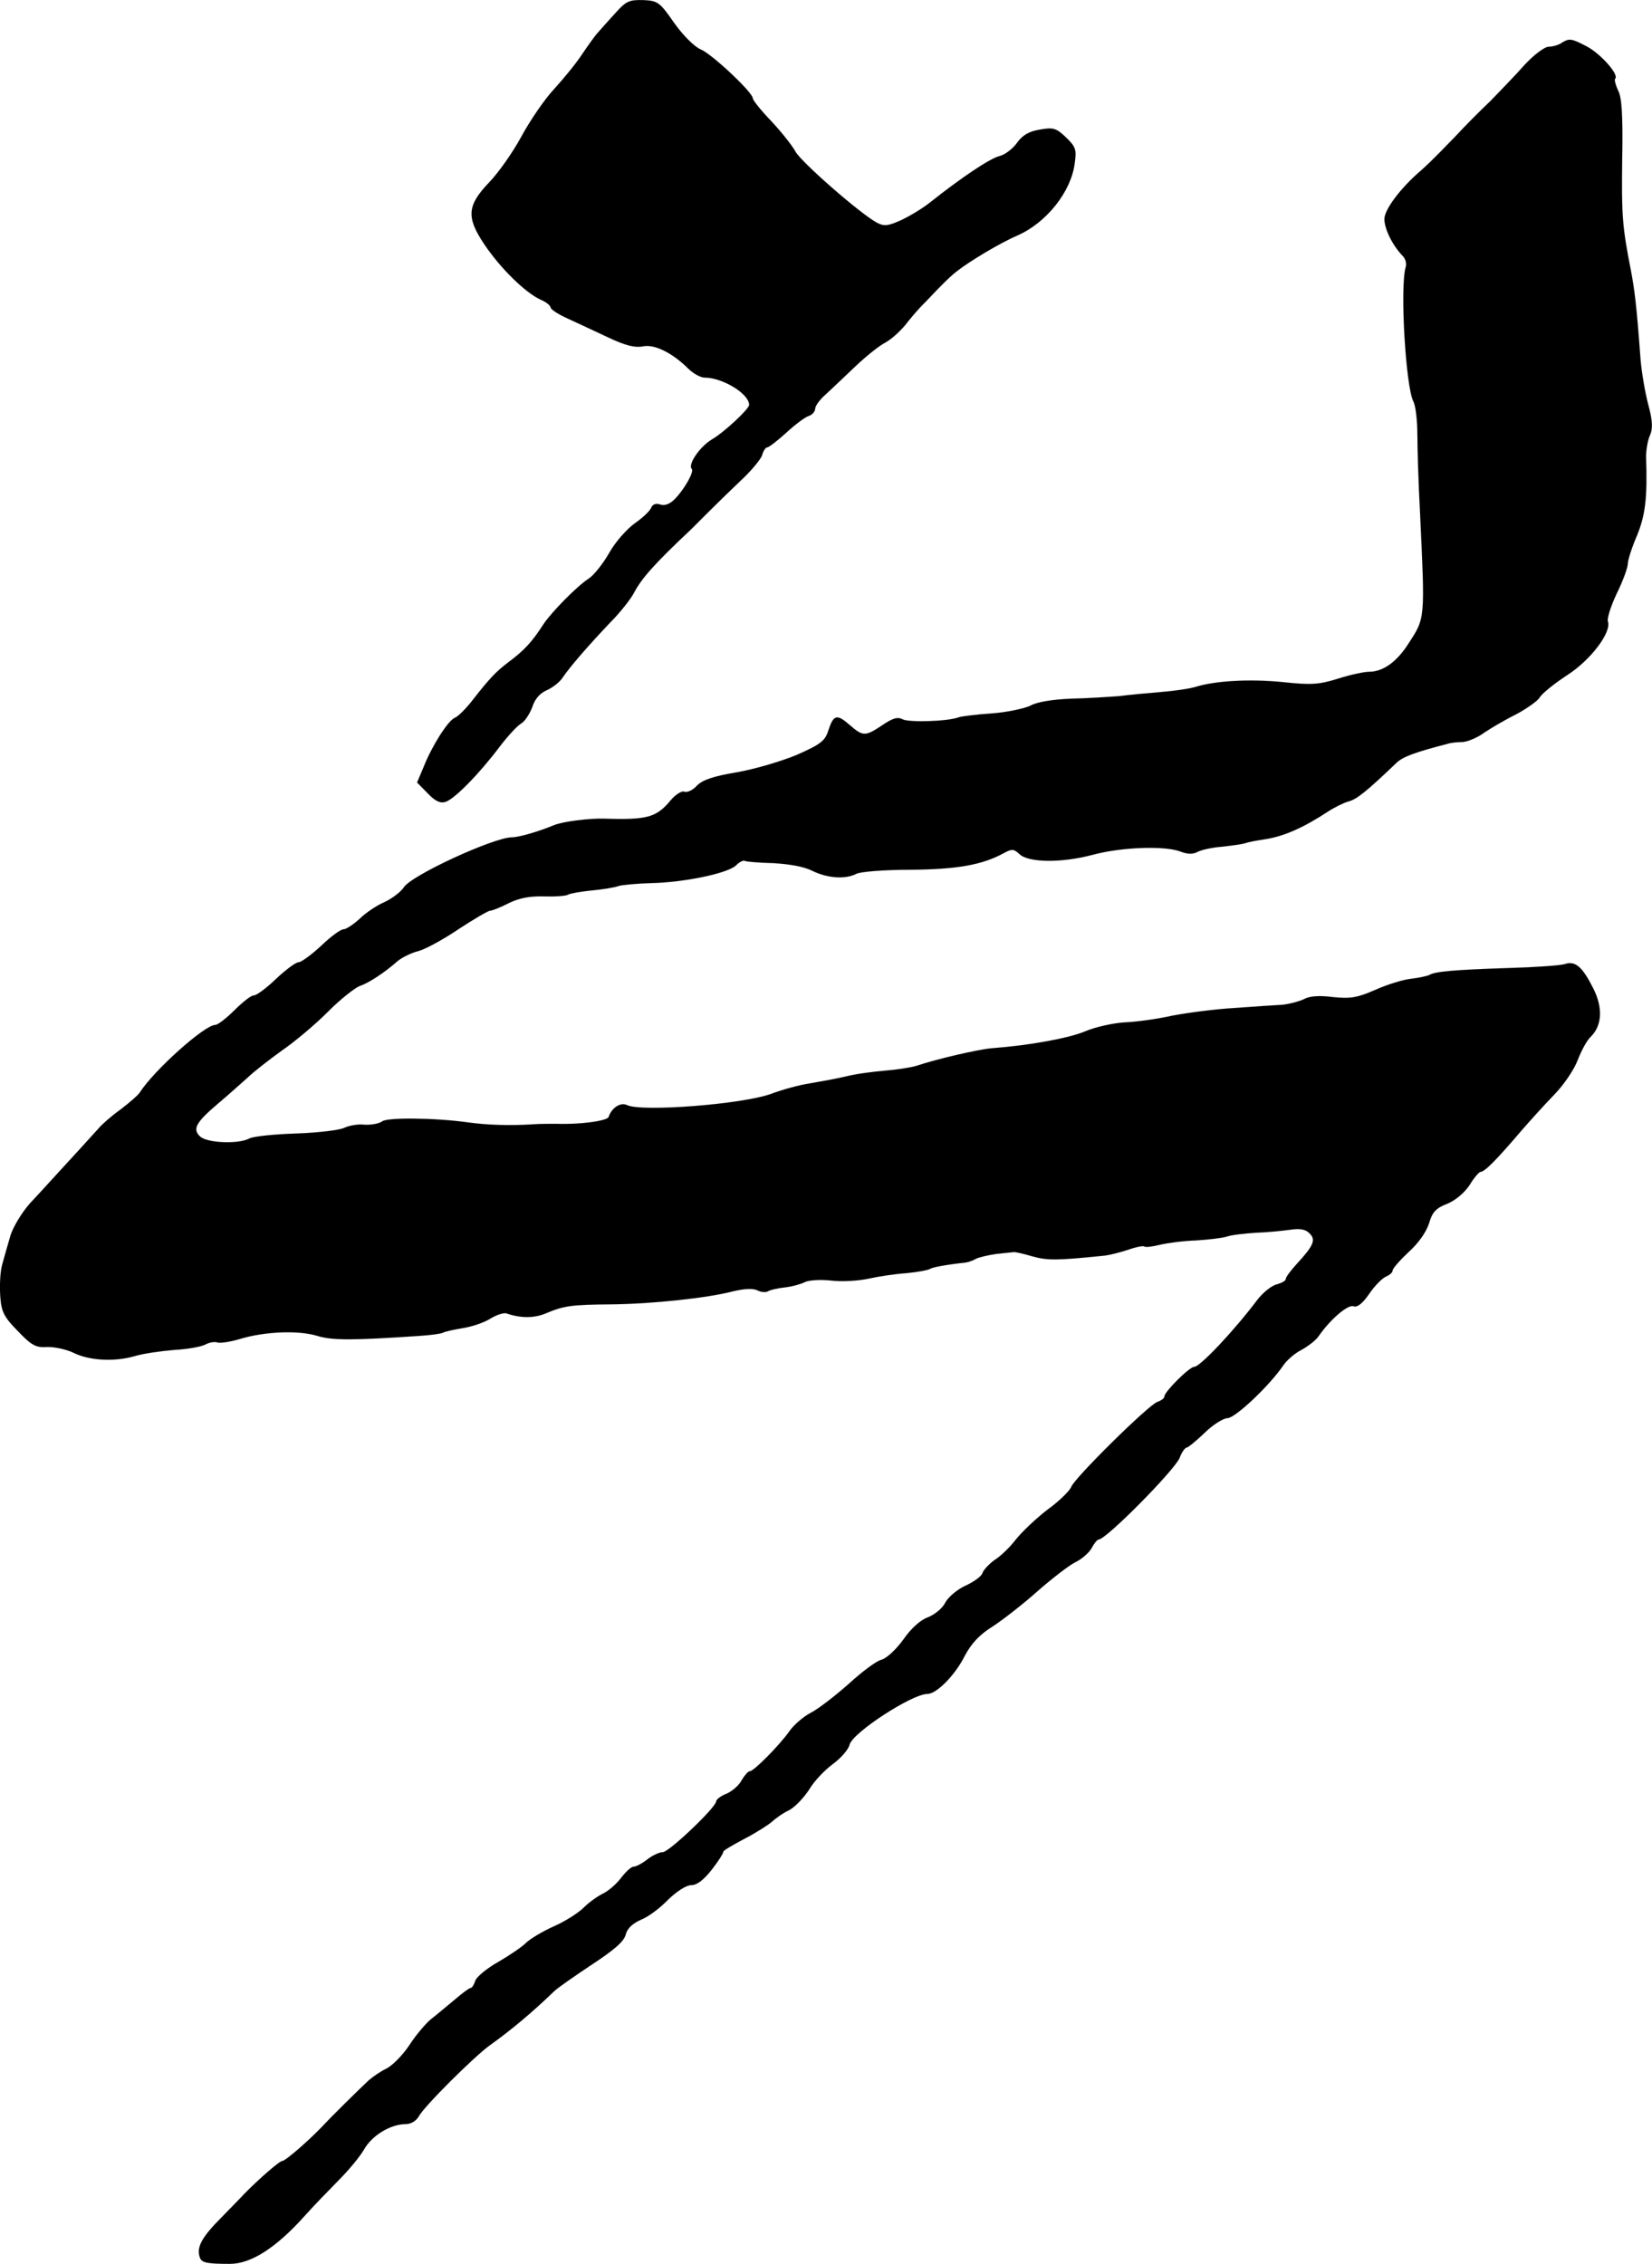 <?xml version="1.0" encoding="UTF-8"?>
<svg xmlns="http://www.w3.org/2000/svg"
     version="1.1"
     width="12.683mm"
     height="17.376mm"
     viewBox="0 0 35.951 49.256">
   <defs>
      <style type="text/css"><![CDATA[
      .c {
        stroke: #000;
        stroke-miterlimit: 10;
        stroke-width: .001px;
      }
    ]]></style>
   </defs>
   <path class="c"
         d="M13.397,.279c-.141,.152-.309,.344-.375,.418-.062,.062-.223,.289-.352,.48-.129,.199-.406,.535-.609,.758-.207,.219-.527,.688-.719,1.043-.191,.352-.504,.789-.688,.98-.488,.508-.512,.762-.121,1.348,.352,.527,.898,1.062,1.234,1.215,.117,.047,.215,.129,.215,.168s.168,.152,.383,.246c.207,.098,.609,.281,.879,.41,.371,.176,.578,.223,.746,.191,.246-.055,.641,.137,.992,.488,.105,.102,.262,.191,.352,.191,.391,0,.969,.352,.969,.594,0,.086-.535,.59-.809,.75-.266,.16-.527,.543-.441,.641,.059,.055-.145,.422-.352,.641-.109,.117-.223,.168-.328,.137-.094-.035-.168-.008-.199,.062-.023,.07-.184,.223-.359,.344-.168,.121-.426,.406-.559,.648-.137,.238-.336,.488-.449,.559-.258,.168-.801,.723-.977,.984-.258,.402-.426,.578-.777,.84-.262,.199-.398,.344-.75,.793-.152,.199-.336,.383-.402,.406-.148,.059-.496,.602-.68,1.066l-.145,.344,.234,.238c.16,.168,.273,.219,.383,.184,.199-.062,.738-.613,1.191-1.215,.176-.23,.387-.457,.465-.496,.074-.047,.176-.199,.234-.352,.055-.176,.168-.305,.316-.367,.129-.059,.281-.176,.344-.273,.152-.23,.578-.719,1.043-1.207,.215-.215,.445-.512,.512-.641,.16-.305,.43-.617,1.246-1.383l.359-.359c.16-.16,.48-.473,.707-.688,.23-.211,.438-.465,.473-.555,.023-.094,.078-.176,.109-.176,.039,0,.227-.145,.418-.32s.414-.344,.496-.367c.07-.023,.133-.098,.133-.152,0-.062,.098-.199,.227-.312,.121-.109,.406-.383,.641-.605,.238-.227,.527-.457,.656-.523,.117-.062,.309-.23,.43-.375,.113-.145,.25-.305,.289-.344,.039-.047,.113-.121,.168-.176,.359-.383,.543-.559,.68-.664,.273-.215,.945-.617,1.32-.777,.625-.277,1.16-.949,1.238-1.566,.043-.297,.023-.359-.191-.566-.215-.203-.277-.219-.566-.168-.234,.039-.375,.117-.496,.285-.09,.129-.258,.258-.375,.289-.211,.047-.84,.473-1.496,.992-.176,.145-.473,.32-.656,.406-.289,.129-.371,.137-.531,.051-.375-.207-1.637-1.312-1.766-1.543-.074-.137-.312-.434-.527-.664-.227-.234-.402-.457-.402-.496,0-.129-.895-.969-1.137-1.066-.133-.055-.383-.305-.574-.574C14.358,.049,14.319,.017,13.999,.002c-.305-.008-.375,.023-.602,.277Z"/>
   <path class="c"
         d="M33.983,.935c-.062,.043-.191,.082-.281,.082-.086,0-.32,.176-.52,.391-.199,.227-.535,.57-.742,.785-.219,.207-.57,.559-.777,.785-.535,.551-.617,.621-.734,.727-.449,.383-.809,.863-.801,1.07,.008,.219,.176,.562,.398,.793,.059,.055,.09,.168,.066,.242-.129,.422,0,2.613,.168,2.926,.047,.09,.086,.41,.086,.719,0,.305,.023,1.051,.055,1.641,.113,2.41,.121,2.336-.254,2.914-.25,.391-.551,.605-.848,.605-.113,0-.418,.066-.688,.152-.41,.129-.586,.137-1.184,.074-.723-.074-1.473-.031-1.906,.102-.137,.043-.48,.09-.758,.113-.289,.023-.699,.062-.922,.09-.215,.016-.688,.047-1.039,.055-.395,.016-.738,.07-.879,.152-.129,.062-.516,.145-.84,.168-.34,.023-.656,.062-.723,.086-.246,.09-1.078,.113-1.215,.043-.113-.059-.215-.027-.441,.125-.375,.25-.422,.25-.711,0-.281-.246-.352-.23-.465,.113-.07,.23-.168,.305-.688,.535-.328,.137-.918,.312-1.305,.379-.52,.086-.75,.168-.871,.293-.09,.098-.207,.152-.273,.129-.055-.023-.191,.062-.293,.184-.312,.375-.504,.434-1.457,.402-.32-.008-.887,.062-1.082,.141-.352,.145-.766,.266-.926,.266-.402,.008-2.215,.84-2.352,1.098-.059,.086-.242,.23-.41,.309-.176,.074-.422,.242-.551,.371-.129,.117-.289,.223-.344,.223-.066,0-.281,.16-.488,.359-.215,.199-.434,.359-.496,.359-.055,0-.273,.16-.488,.363-.207,.199-.422,.359-.488,.359-.055,0-.238,.145-.414,.32s-.363,.32-.418,.32c-.23,0-1.328,.98-1.648,1.477-.031,.051-.215,.211-.414,.363-.199,.141-.418,.336-.48,.414-.066,.07-.352,.391-.641,.703s-.664,.73-.848,.922c-.176,.199-.367,.512-.426,.703-.055,.184-.133,.465-.176,.617-.047,.152-.062,.461-.047,.688,.023,.359,.082,.465,.383,.773,.297,.312,.395,.363,.633,.348,.152-.008,.41,.047,.562,.117,.344,.176,.887,.211,1.344,.082,.191-.059,.582-.113,.871-.137,.289-.016,.59-.07,.68-.121,.086-.047,.207-.062,.262-.039,.059,.016,.281-.016,.496-.082,.523-.156,1.258-.191,1.672-.062,.32,.098,.754,.098,2.211,0,.246-.016,.48-.047,.52-.07s.23-.066,.422-.098c.203-.031,.473-.121,.609-.207,.145-.09,.305-.137,.359-.113,.305,.105,.602,.105,.863-.008,.379-.16,.547-.184,1.41-.191,.871-.008,2.094-.137,2.641-.281,.254-.062,.445-.07,.543-.023,.07,.039,.176,.047,.223,.023,.043-.031,.211-.07,.359-.086,.16-.016,.363-.074,.441-.113,.082-.047,.336-.062,.566-.039,.234,.031,.609,.008,.824-.039,.227-.051,.594-.105,.832-.121,.234-.023,.457-.062,.504-.09,.059-.039,.355-.094,.785-.141,.074-.012,.168-.051,.223-.082,.059-.031,.258-.078,.441-.105,.176-.016,.352-.039,.375-.039,.027-.008,.203,.031,.402,.09,.328,.094,.535,.094,1.598-.016,.113-.016,.336-.074,.504-.129,.168-.059,.328-.09,.344-.066,.027,.02,.18,0,.336-.039,.16-.039,.516-.086,.777-.094,.266-.016,.57-.051,.672-.082,.105-.039,.395-.07,.641-.086,.25-.008,.586-.043,.754-.066,.199-.031,.336-.008,.414,.082,.145,.137,.082,.27-.273,.656-.133,.145-.246,.293-.246,.336,0,.039-.09,.086-.199,.117-.113,.027-.305,.184-.426,.344-.488,.648-1.238,1.449-1.367,1.449-.105,0-.648,.543-.648,.641,0,.039-.062,.09-.152,.121-.184,.055-1.824,1.672-1.879,1.855-.031,.078-.258,.305-.512,.488-.25,.191-.562,.488-.695,.656-.129,.168-.336,.367-.465,.445-.121,.09-.234,.211-.258,.281-.023,.074-.191,.191-.367,.273-.176,.078-.375,.246-.441,.367-.055,.121-.23,.262-.375,.32-.16,.055-.367,.238-.535,.48-.16,.223-.367,.414-.48,.445-.113,.027-.43,.266-.719,.531-.289,.254-.648,.535-.816,.621-.16,.082-.375,.266-.473,.41-.223,.312-.77,.863-.855,.863-.039,0-.113,.086-.176,.191-.055,.113-.207,.242-.328,.297-.129,.047-.23,.129-.23,.168,0,.129-1.027,1.105-1.16,1.105-.074,0-.227,.07-.336,.156-.113,.09-.25,.16-.297,.16-.059,0-.176,.113-.281,.25-.098,.129-.273,.281-.391,.336-.113,.055-.305,.191-.418,.305-.109,.109-.398,.297-.648,.406-.254,.113-.527,.281-.605,.359-.09,.09-.359,.273-.609,.418-.246,.137-.473,.328-.496,.406-.031,.09-.07,.16-.105,.16-.031,0-.191,.121-.359,.266-.168,.137-.391,.328-.504,.414-.109,.09-.328,.344-.473,.57-.148,.223-.375,.445-.496,.504-.117,.055-.285,.168-.383,.254-.199,.184-.84,.816-1,.992-.312,.328-.816,.762-.879,.762-.066,0-.535,.414-.84,.727-.039,.047-.266,.273-.488,.504-.434,.434-.551,.656-.465,.879,.039,.105,.168,.129,.648,.129q.695,0,1.633-1.047c.191-.215,.527-.559,.734-.77,.207-.207,.457-.504,.555-.672,.168-.301,.574-.551,.902-.551,.121,0,.23-.07,.289-.168,.102-.207,1.223-1.32,1.551-1.551,.449-.32,.922-.715,1.391-1.168,.074-.074,.441-.328,.816-.578,.488-.32,.715-.512,.746-.664,.039-.137,.152-.238,.336-.32,.16-.062,.422-.262,.59-.438,.191-.184,.395-.312,.496-.312,.129,0,.273-.113,.449-.336,.145-.184,.254-.359,.254-.395,0-.023,.211-.148,.457-.277,.25-.129,.512-.297,.594-.367,.078-.074,.246-.195,.383-.258,.129-.07,.32-.273,.434-.449,.102-.176,.336-.422,.512-.551s.344-.32,.367-.426c.07-.262,1.359-1.102,1.695-1.102,.199,0,.602-.41,.809-.824,.145-.273,.32-.465,.617-.648,.23-.152,.672-.496,.977-.77,.309-.27,.672-.551,.812-.621,.137-.066,.297-.203,.355-.305,.055-.105,.125-.191,.156-.191,.16,0,1.648-1.504,1.762-1.777,.047-.129,.121-.223,.152-.223s.207-.145,.391-.32c.176-.176,.41-.32,.496-.32,.168,0,.914-.703,1.219-1.152,.078-.113,.254-.266,.398-.336,.145-.082,.312-.207,.375-.305,.25-.359,.633-.688,.754-.641,.078,.031,.199-.062,.344-.277,.121-.176,.289-.344,.367-.371,.07-.031,.137-.086,.137-.125,0-.051,.16-.227,.344-.402,.215-.191,.383-.43,.449-.625,.07-.246,.148-.336,.398-.43,.191-.082,.375-.242,.488-.41,.094-.16,.207-.285,.238-.285,.09,0,.363-.281,.883-.891,.199-.23,.527-.59,.727-.797,.199-.203,.426-.539,.504-.746s.207-.441,.289-.512c.238-.238,.262-.625,.047-1.047-.238-.473-.391-.602-.617-.527-.094,.031-.648,.07-1.223,.086-1.176,.039-1.602,.074-1.727,.152-.051,.023-.227,.062-.395,.082-.168,.016-.52,.125-.773,.238-.402,.176-.547,.199-.93,.16-.297-.039-.512-.023-.633,.047-.102,.047-.312,.105-.473,.121-.148,.008-.621,.039-1.039,.07-.414,.023-1.031,.105-1.359,.168-.328,.074-.801,.137-1.039,.145-.242,.016-.617,.098-.84,.191-.352,.152-1.234,.312-2.039,.371-.281,.023-1.188,.23-1.641,.383-.129,.039-.441,.086-.688,.105-.258,.023-.633,.07-.844,.125-.215,.051-.566,.113-.789,.152-.219,.031-.602,.137-.84,.227-.633,.23-2.824,.398-3.137,.246-.137-.07-.336,.055-.402,.258-.031,.086-.629,.168-1.141,.148-.129,0-.371,0-.52,.012-.48,.031-.984,.016-1.402-.043-.734-.102-1.75-.109-1.863-.023-.062,.047-.23,.082-.383,.074-.152-.02-.352,.023-.449,.07s-.559,.105-1.039,.121-.938,.062-1.023,.109c-.242,.129-.93,.098-1.074-.047-.168-.16-.086-.305,.391-.711,.211-.176,.496-.434,.641-.562,.137-.133,.48-.398,.746-.59,.27-.184,.727-.566,1.008-.848,.277-.281,.598-.527,.695-.562,.191-.062,.543-.293,.824-.543,.086-.07,.289-.176,.449-.215,.152-.039,.551-.258,.879-.48,.328-.215,.641-.398,.68-.398,.047,0,.23-.074,.398-.16,.227-.113,.457-.16,.77-.152,.246,.008,.488-.008,.535-.039,.047-.027,.273-.066,.512-.09,.234-.023,.496-.062,.586-.098,.086-.023,.414-.055,.719-.062,.711-.016,1.672-.215,1.84-.391,.074-.074,.16-.113,.191-.09,.031,.016,.312,.039,.617,.047,.344,.02,.664,.074,.848,.168,.328,.16,.711,.188,.953,.066,.078-.047,.605-.09,1.168-.09,1.016-.008,1.566-.102,2.039-.359,.184-.102,.223-.094,.344,.016,.191,.191,.922,.199,1.602,.016,.629-.168,1.566-.199,1.902-.07,.16,.062,.273,.062,.375,.008,.09-.047,.328-.098,.539-.113,.207-.023,.438-.055,.504-.078,.062-.023,.254-.059,.414-.082,.418-.062,.848-.254,1.383-.605,.137-.09,.328-.184,.441-.219,.176-.039,.41-.23,1.055-.848,.137-.125,.395-.223,1.105-.406,.062-.023,.215-.039,.328-.039,.113-.008,.328-.098,.48-.211,.152-.102,.465-.285,.695-.398,.223-.121,.449-.281,.496-.352,.039-.082,.305-.297,.594-.488,.527-.336,.98-.945,.895-1.176-.023-.055,.062-.328,.191-.602,.137-.277,.242-.566,.242-.648,0-.078,.086-.352,.199-.613,.184-.449,.23-.824,.199-1.723,0-.125,.031-.336,.078-.445,.074-.16,.066-.328-.031-.688-.07-.266-.145-.707-.168-.992-.086-1.176-.129-1.496-.207-1.914-.191-.969-.207-1.207-.191-2.441,.016-.941-.008-1.336-.09-1.484-.055-.121-.086-.234-.062-.258,.086-.09-.328-.551-.625-.703-.336-.176-.375-.176-.543-.074Z"/>
</svg>
